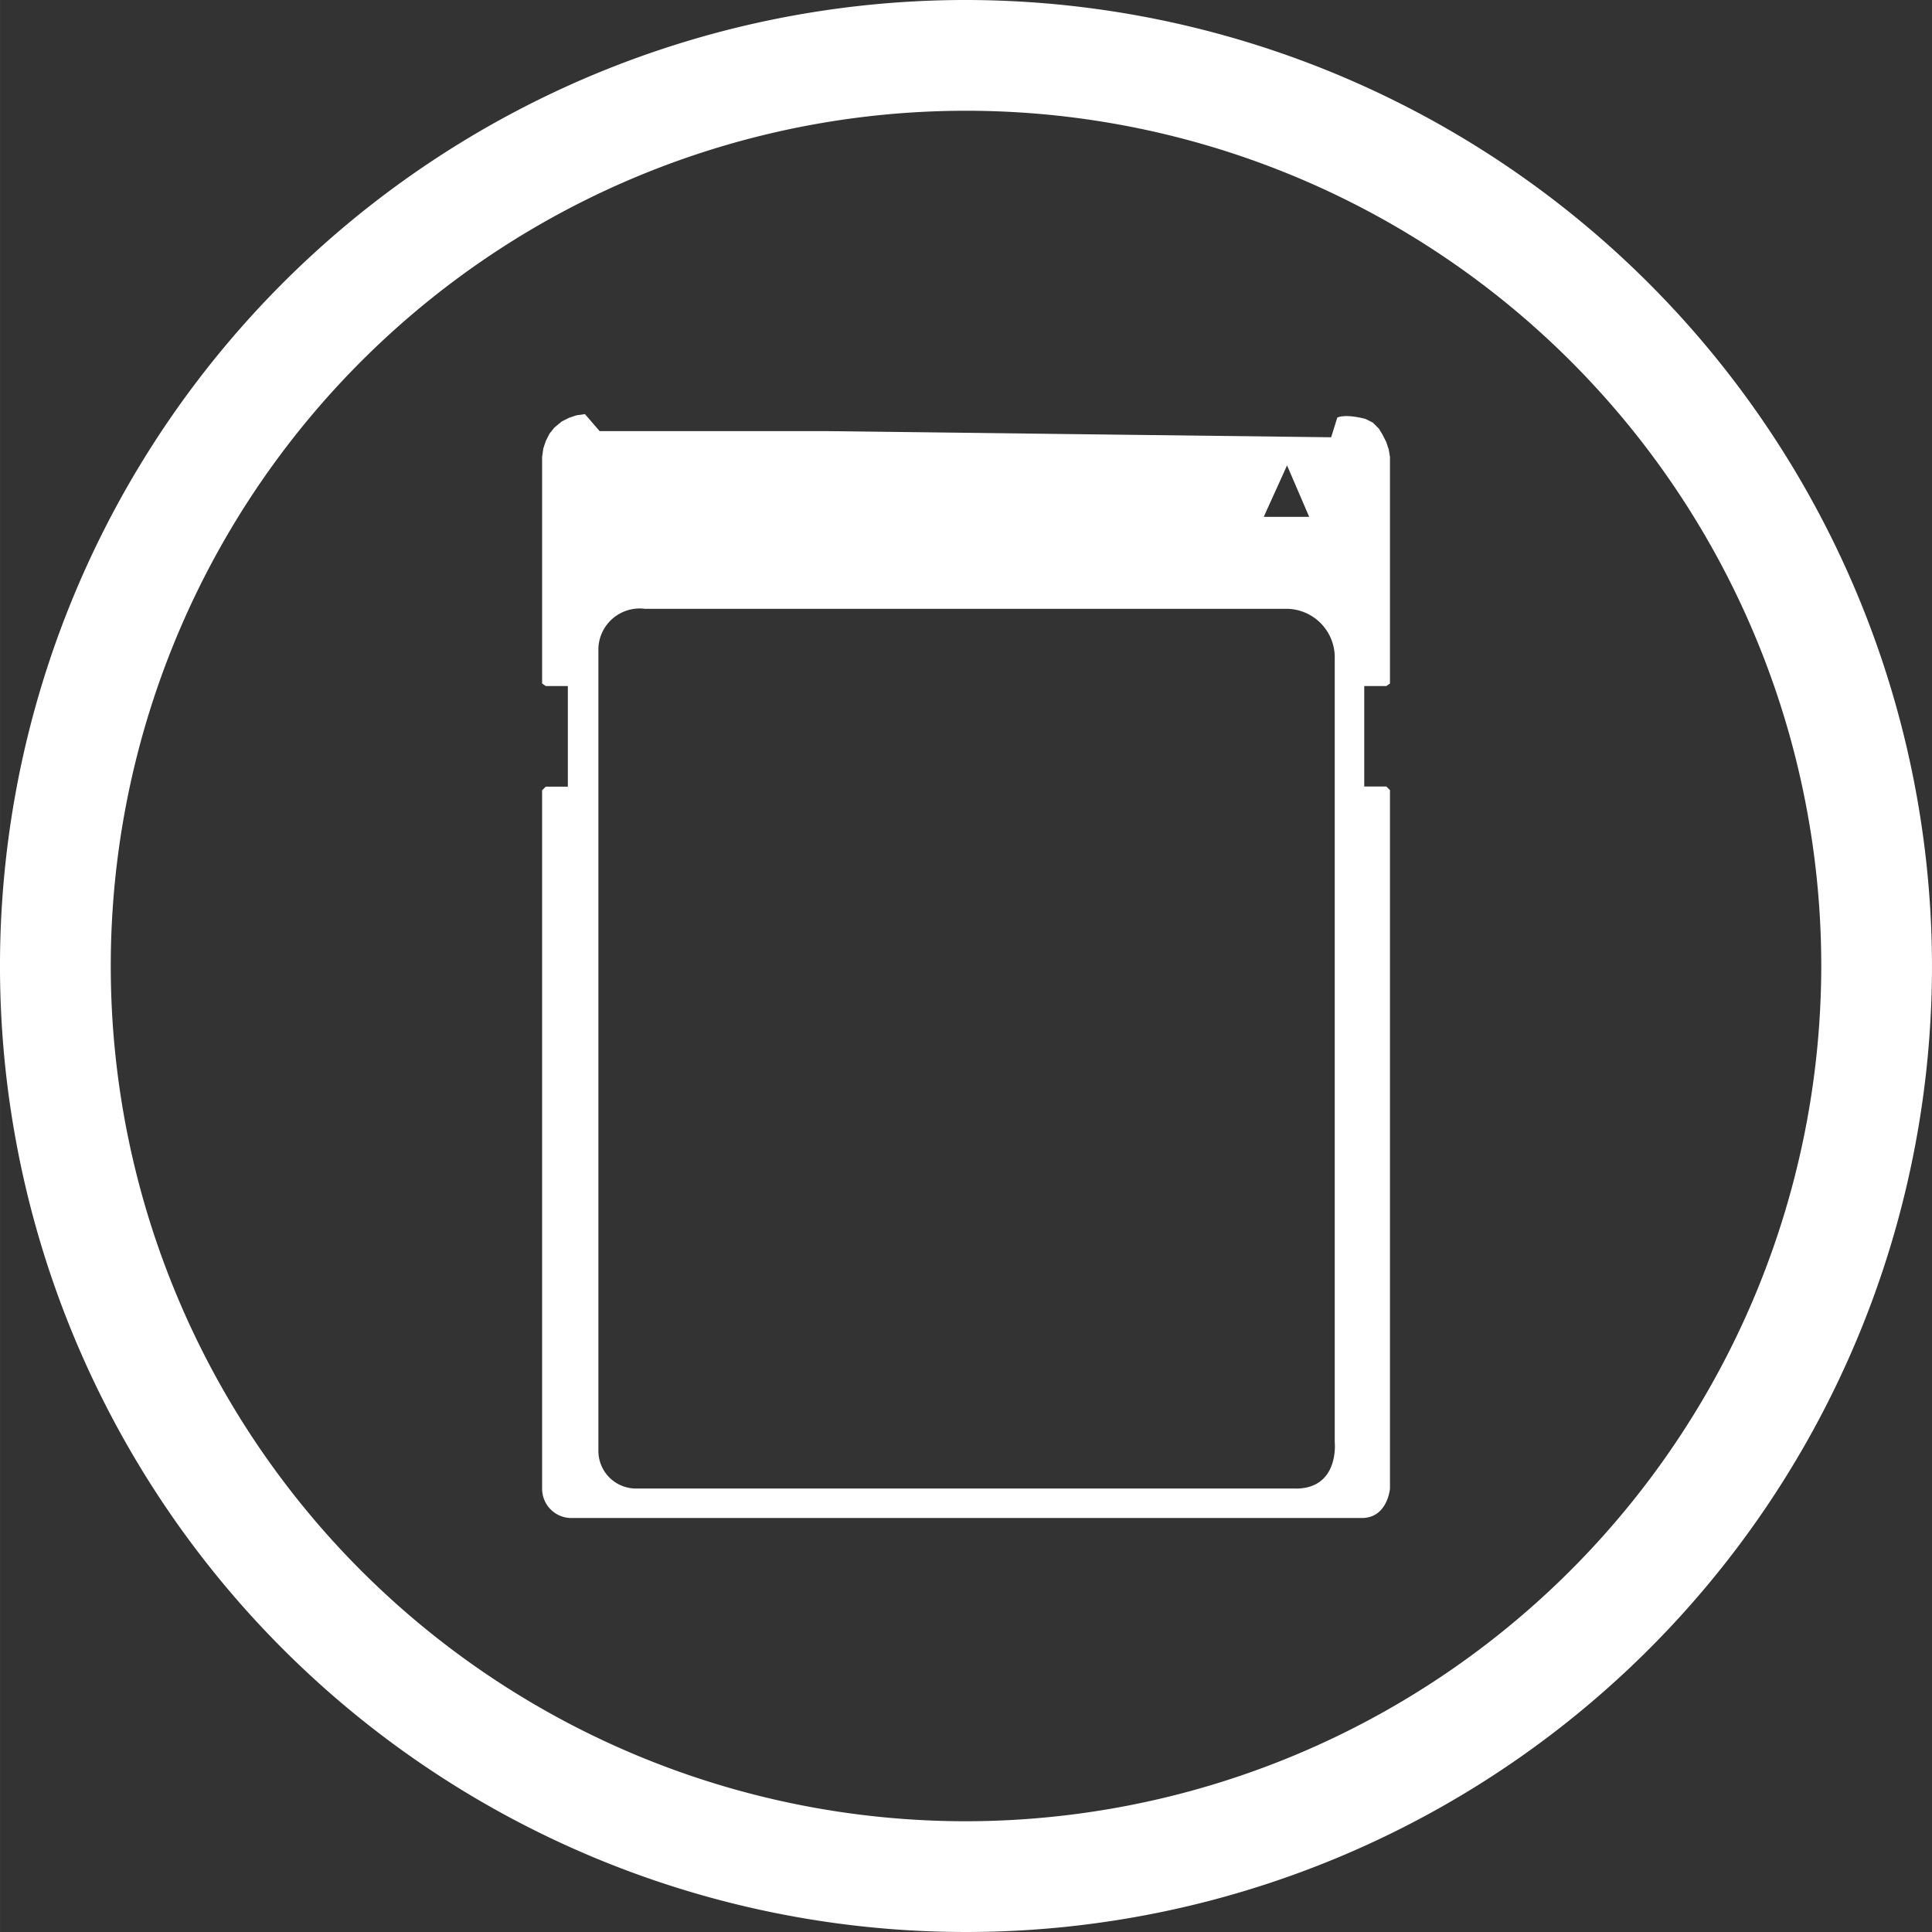<svg xmlns="http://www.w3.org/2000/svg" width="24mm" height="24mm" viewBox="0 0 68.031 68.032"><rect x="0" y="0" width="68.031" height="68.032" fill="#333333" stroke="none"/><defs><style>.cls-1{fill:#fff;}</style></defs><g id="Layer_3" data-name="Layer 3"><path class="cls-1" d="M34.085,0A34.016,34.016,0,1,0,68.031,34.085,34.053,34.053,0,0,0,34.085,0Zm-.13,64.132A30.116,30.116,0,1,1,64.132,34.077,30.151,30.151,0,0,1,33.955,64.132Z" transform="translate(0 0)"/><path class="cls-1" d="M48.816,24.157l.129-.087V16.088l-.043-.259-.086-.259-.13-.258-.13-.216-.216-.216-.258-.129c-.76-.193-.993-.044-.993-.044l-.215.691-17.691-.216H21.115l-.518-.6-.3.043-.259.086-.258.13-.26.216-.172.215-.13.259-.086.259-.043.3V24.07l.129.087h.777V27.7h-.777l-.129.129V52.418a1.032,1.032,0,0,0,.992,1.036H47.953c.908,0,.992-1.036.992-1.036V27.824l-.129-.129h-.777V24.157ZM46.1,18.2H44.5l.821-1.812Zm-.474,34.216H22.41a1.325,1.325,0,0,1-1.339-1.338V22.819a1.456,1.456,0,0,1,1.64-1.381h22.61A1.71,1.71,0,0,1,47,23.121V50.778S47.173,52.418,45.623,52.418Z" transform="translate(0 0)"/></g></svg>